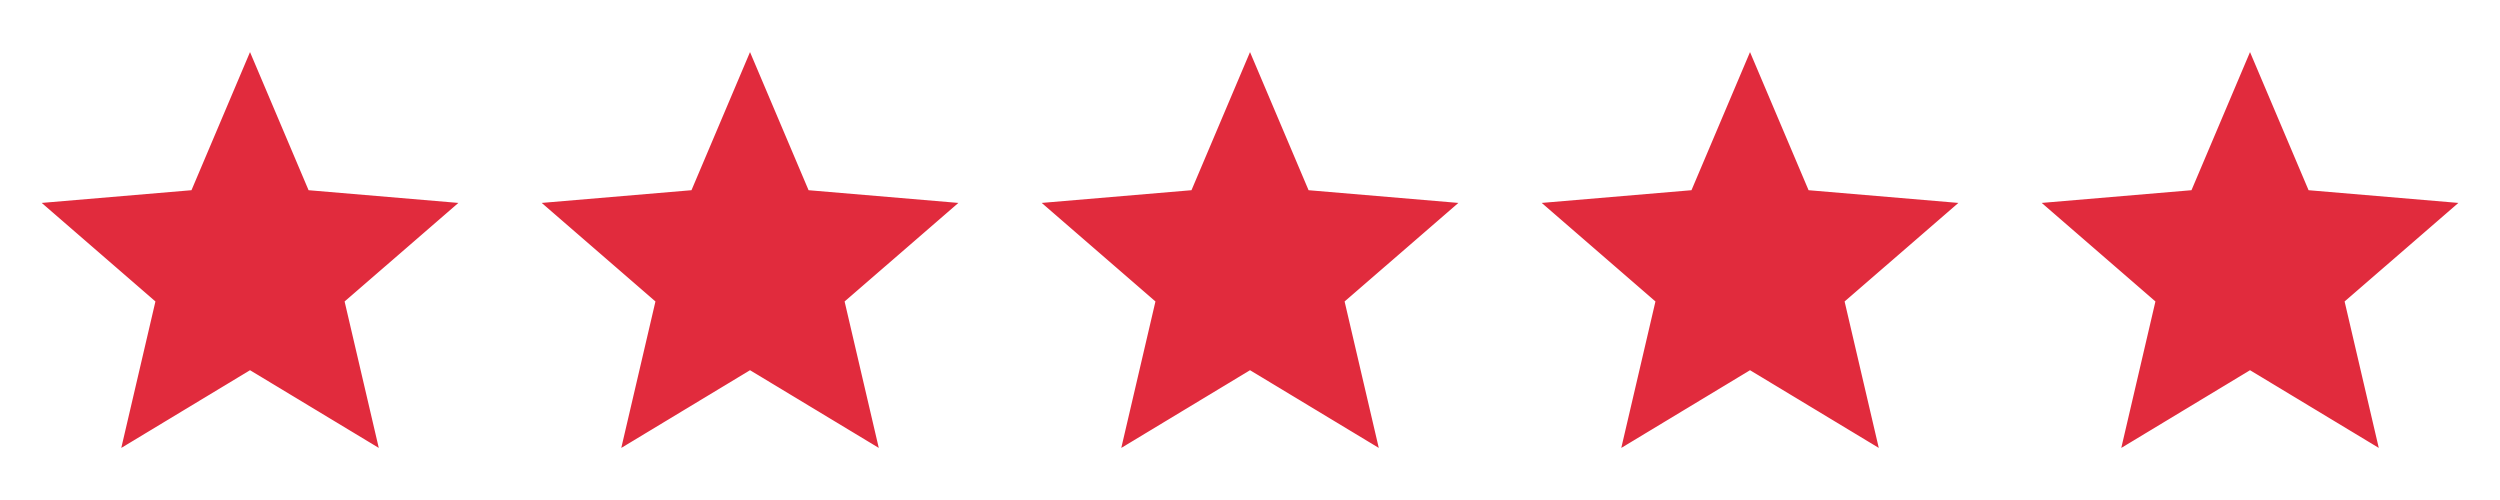 <svg width="145" height="29" viewBox="0 0 145 29" fill="none" xmlns="http://www.w3.org/2000/svg">
<path d="M14.501 21.472L21.969 25.979L19.987 17.485L26.585 11.769L17.897 11.032L14.501 3.021L11.106 11.032L2.418 11.769L9.015 17.485L7.034 25.979L14.501 21.472Z" fill="#E12B3D"/>
<path d="M43.501 21.472L50.969 25.979L48.987 17.485L55.585 11.769L46.897 11.032L43.501 3.021L40.106 11.032L31.418 11.769L38.016 17.485L36.034 25.979L43.501 21.472Z" fill="#E12B3D"/>
<path d="M72.501 21.472L79.969 25.979L77.987 17.485L84.585 11.769L75.897 11.032L72.501 3.021L69.106 11.032L60.418 11.769L67.016 17.485L65.034 25.979L72.501 21.472Z" fill="#E12B3D"/>
<path d="M101.501 21.472L108.969 25.979L106.987 17.485L113.585 11.769L104.897 11.032L101.501 3.021L98.106 11.032L89.418 11.769L96.016 17.485L94.034 25.979L101.501 21.472Z" fill="#E12B3D"/>
<path d="M130.501 21.472L137.969 25.979L135.987 17.485L142.585 11.769L133.897 11.032L130.501 3.021L127.106 11.032L118.418 11.769L125.015 17.485L123.034 25.979L130.501 21.472Z" fill="#E12B3D"/>
</svg>
